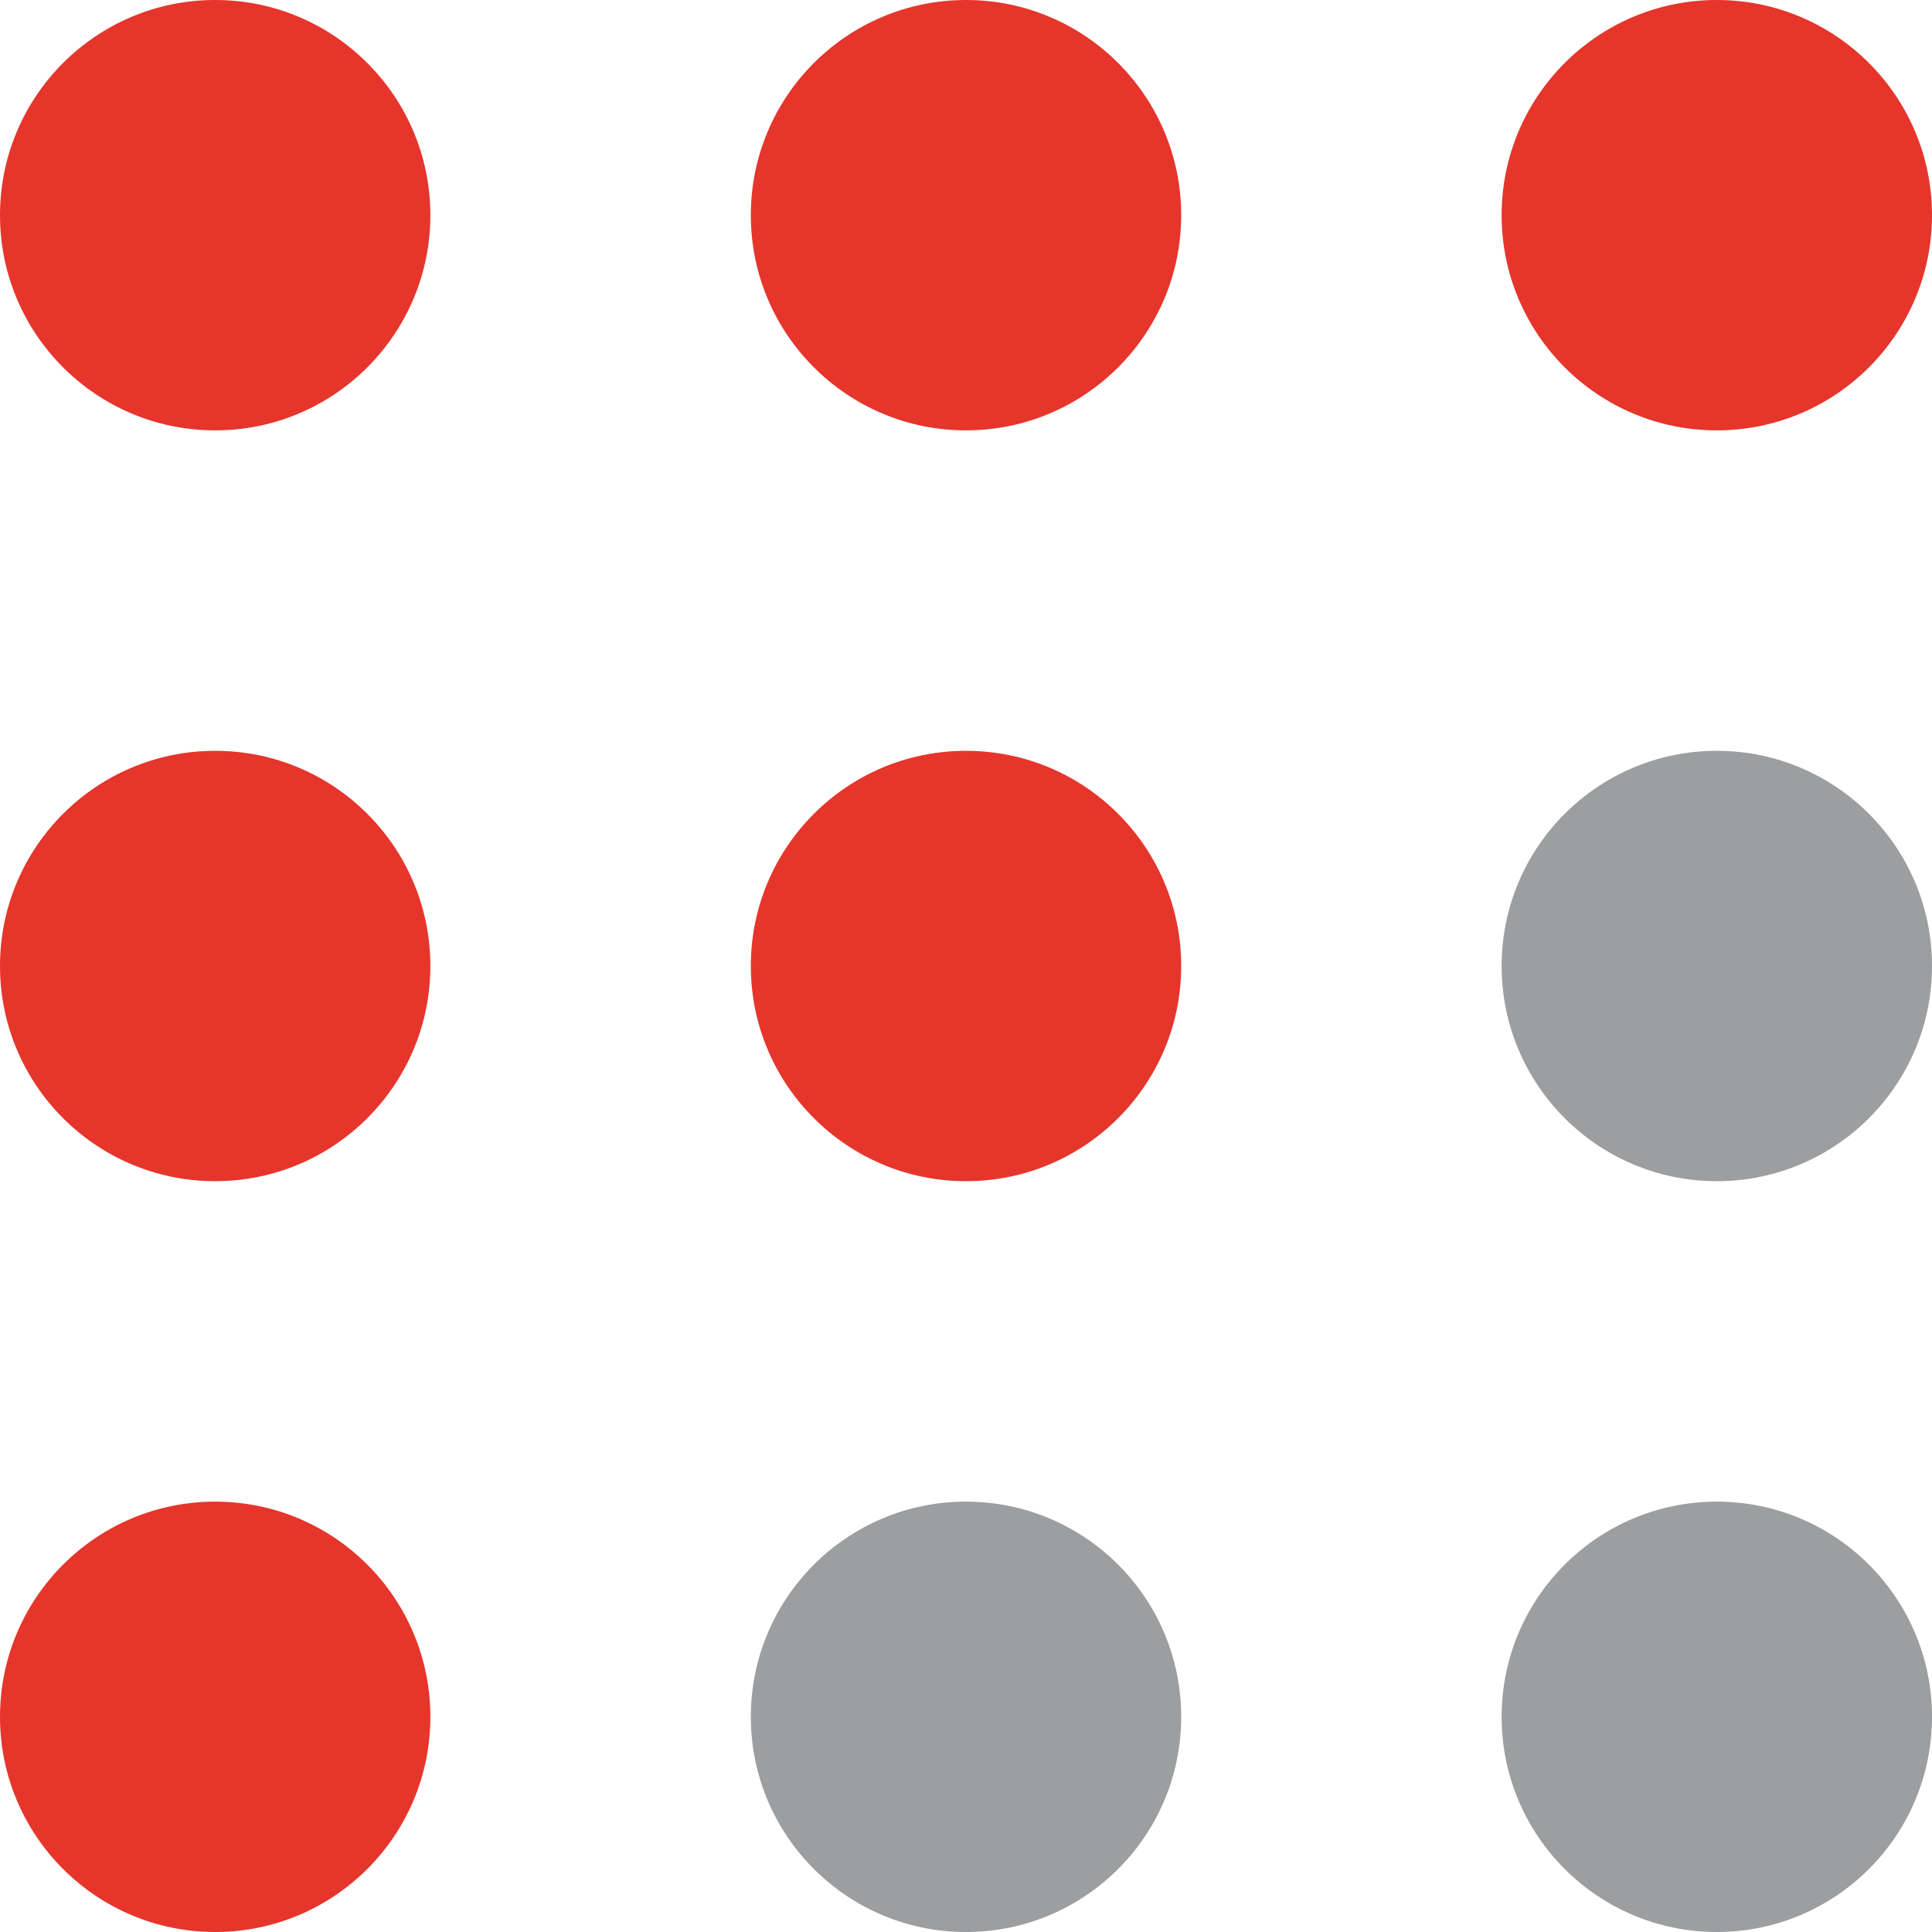 <svg width="256" height="256" viewBox="0 0 256 256" fill="none" xmlns="http://www.w3.org/2000/svg">
<path d="M227.487 256C243.234 256 256 243.234 256 227.487C256 211.74 243.234 198.974 227.487 198.974C211.74 198.974 198.974 211.74 198.974 227.487C198.974 243.234 211.74 256 227.487 256Z" fill="#9C9E9F"/>
<path d="M28.513 256C44.26 256 57.026 243.234 57.026 227.487C57.026 211.74 44.26 198.974 28.513 198.974C12.766 198.974 0 211.74 0 227.487C0 243.234 12.766 256 28.513 256Z" fill="#E6352B"/>
<path d="M128.001 256C143.748 256 156.514 243.234 156.514 227.487C156.514 211.74 143.748 198.974 128.001 198.974C112.253 198.974 99.488 211.74 99.488 227.487C99.488 243.234 112.253 256 128.001 256Z" fill="#9C9E9F"/>
<path d="M227.487 57.026C243.234 57.026 256 44.26 256 28.513C256 12.766 243.234 0 227.487 0C211.74 0 198.974 12.766 198.974 28.513C198.974 44.26 211.74 57.026 227.487 57.026Z" fill="#E6352B"/>
<path d="M28.513 57.026C44.26 57.026 57.026 44.26 57.026 28.513C57.026 12.766 44.26 0 28.513 0C12.766 0 0 12.766 0 28.513C0 44.26 12.766 57.026 28.513 57.026Z" fill="#E6352B"/>
<path d="M128.001 57.026C143.748 57.026 156.514 44.26 156.514 28.513C156.514 12.766 143.748 0 128.001 0C112.253 0 99.488 12.766 99.488 28.513C99.488 44.26 112.253 57.026 128.001 57.026Z" fill="#E6352B"/>
<path d="M227.487 156.513C243.234 156.513 256 143.747 256 128C256 112.252 243.234 99.487 227.487 99.487C211.74 99.487 198.974 112.252 198.974 128C198.974 143.747 211.74 156.513 227.487 156.513Z" fill="#9C9E9F"/>
<path d="M28.513 156.513C44.26 156.513 57.026 143.747 57.026 128C57.026 112.252 44.26 99.487 28.513 99.487C12.766 99.487 0 112.252 0 128C0 143.747 12.766 156.513 28.513 156.513Z" fill="#E6352B"/>
<path d="M128.001 156.513C143.748 156.513 156.514 143.747 156.514 128C156.514 112.252 143.748 99.487 128.001 99.487C112.253 99.487 99.488 112.252 99.488 128C99.488 143.747 112.253 156.513 128.001 156.513Z" fill="#E6352B"/>
</svg>
